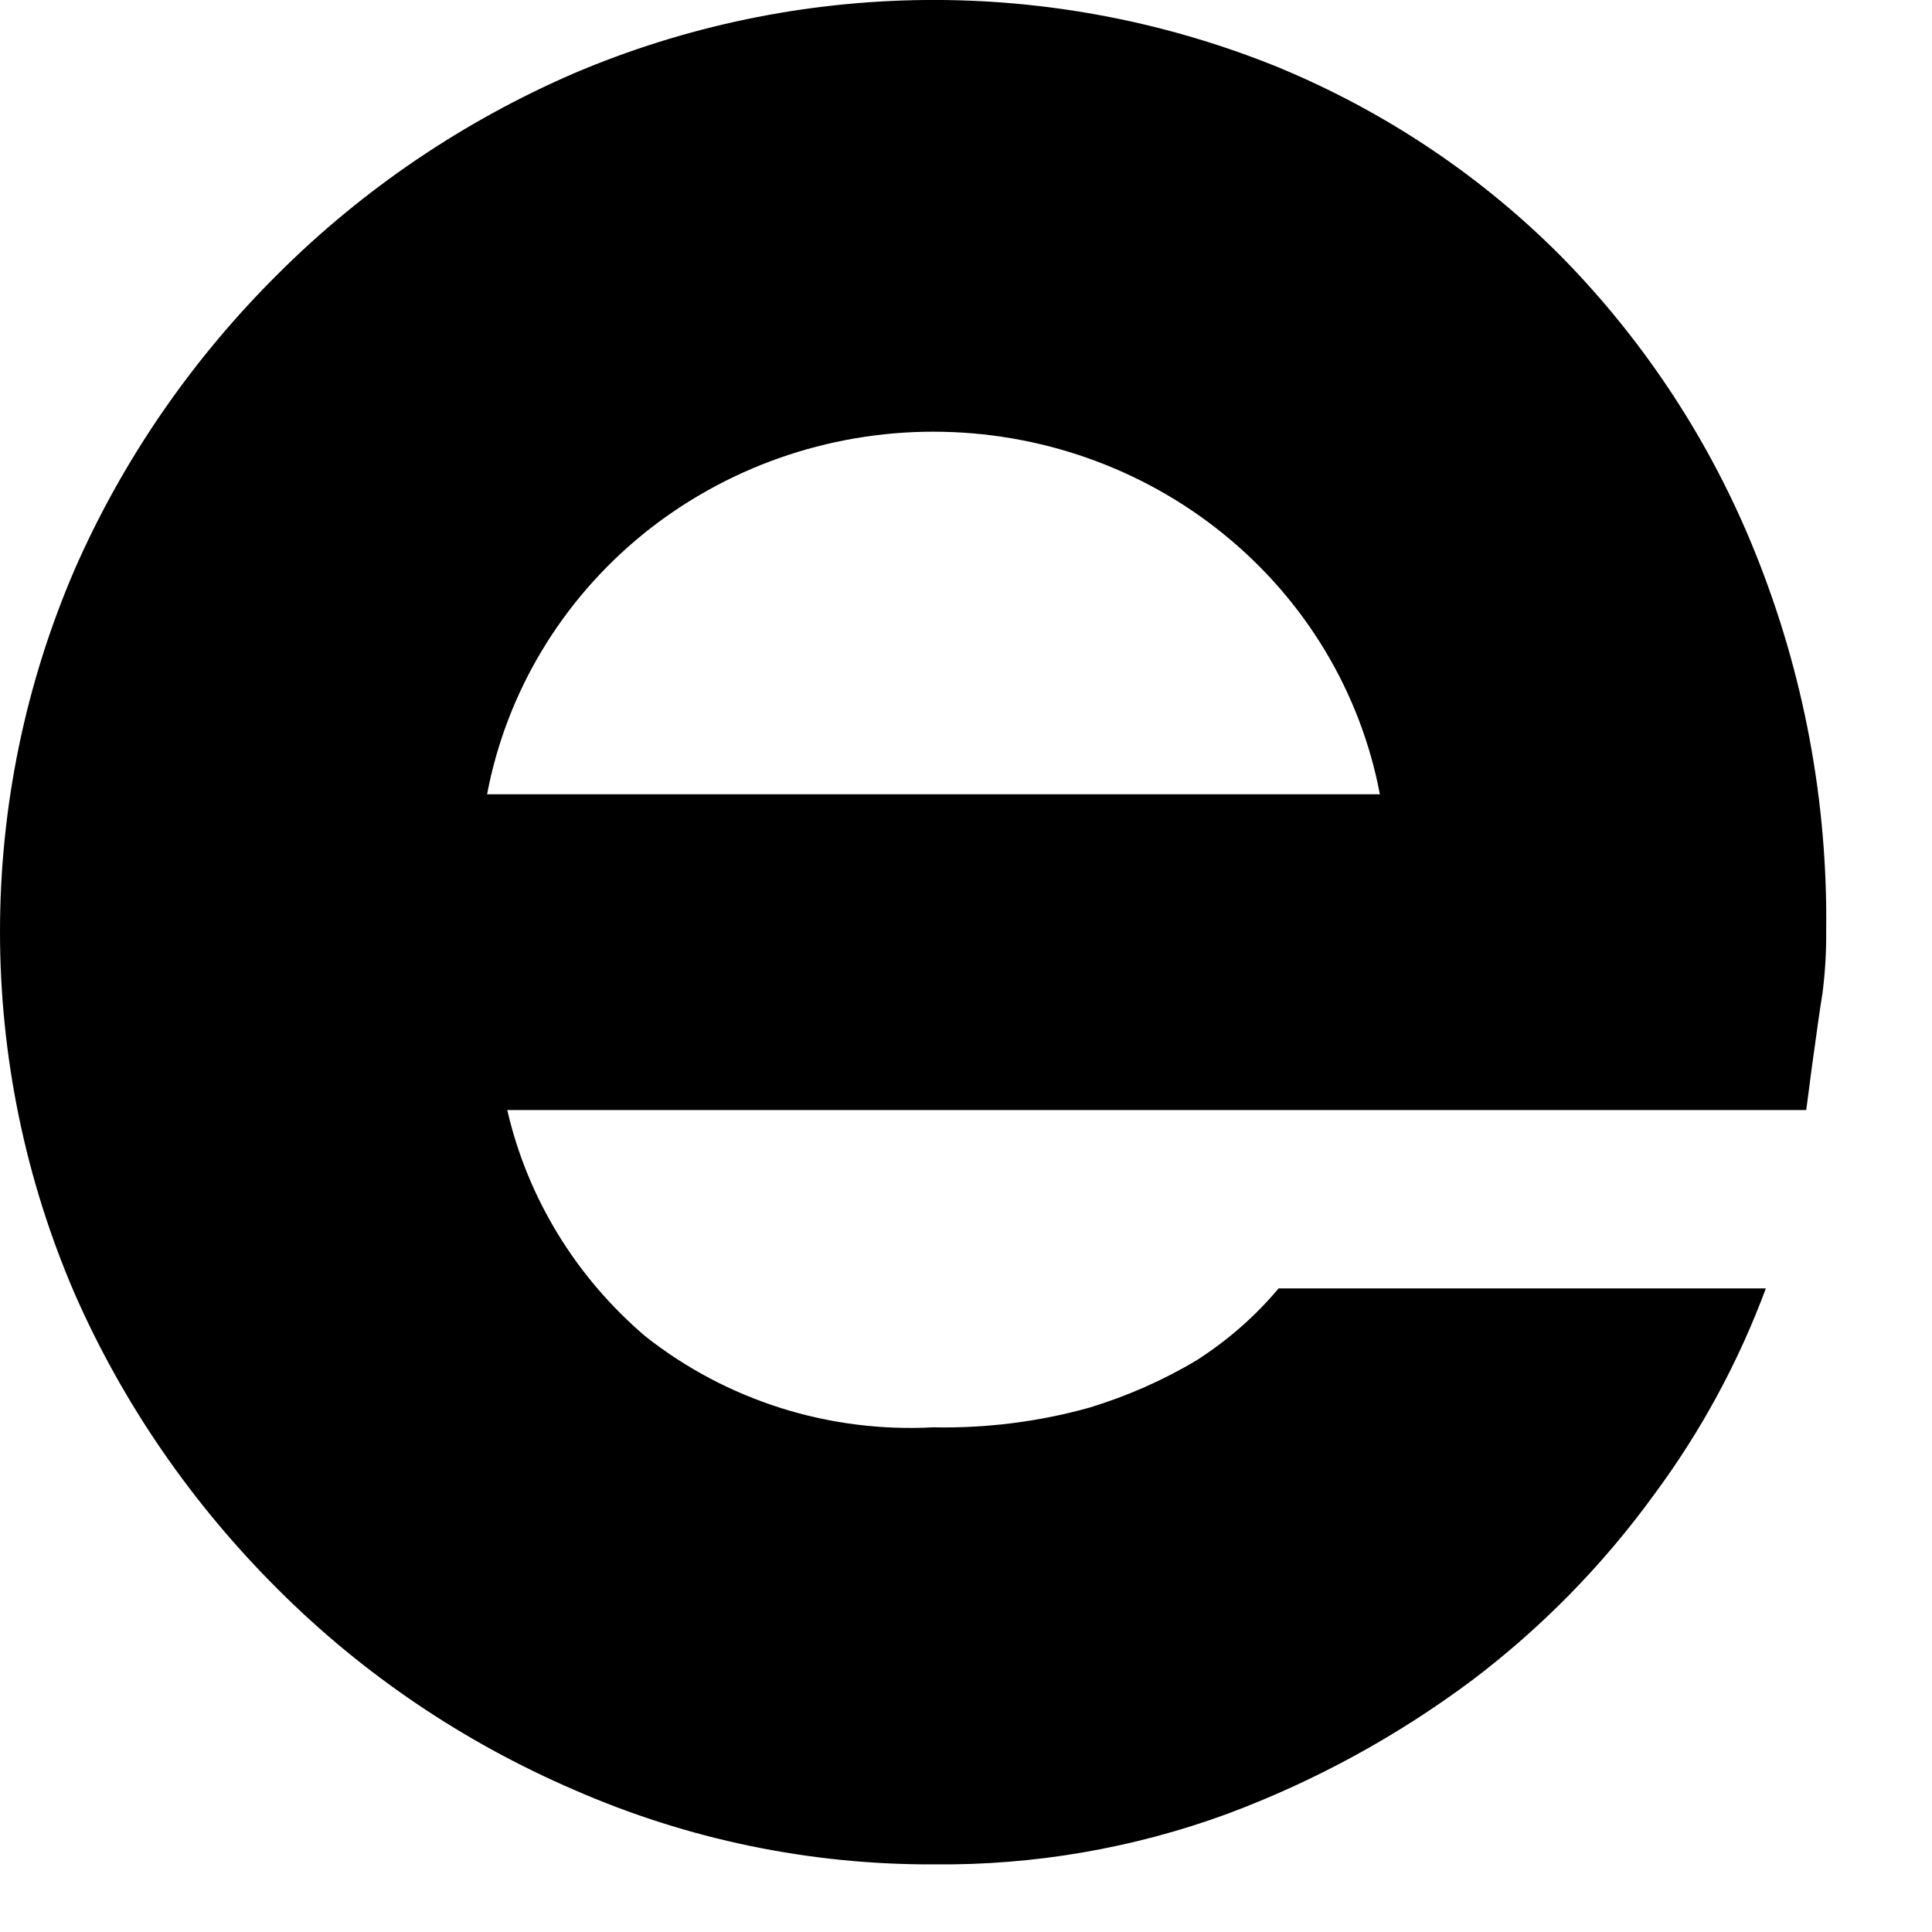 <?xml version="1.0" encoding="utf-8"?>
<svg xmlns="http://www.w3.org/2000/svg" fill="none" height="100%" overflow="visible" preserveAspectRatio="none" style="display: block;" viewBox="0 0 9 9" width="100%">
<path d="M4.348 8.685C3.772 8.687 3.202 8.569 2.675 8.338C2.159 8.116 1.69 7.799 1.296 7.405C0.896 7.007 0.574 6.541 0.349 6.029C0.118 5.495 0 4.92 0 4.34C0 3.759 0.118 3.185 0.349 2.65C0.574 2.138 0.896 1.672 1.296 1.275C1.691 0.881 2.159 0.564 2.675 0.341C3.192 0.121 3.749 0.005 4.312 0C4.876 -0.005 5.435 0.102 5.956 0.314C6.453 0.52 6.903 0.821 7.278 1.2C7.667 1.597 7.972 2.065 8.177 2.576C8.403 3.137 8.515 3.736 8.507 4.34C8.508 4.435 8.502 4.531 8.49 4.626C8.475 4.718 8.463 4.808 8.451 4.895C8.438 4.982 8.426 5.086 8.414 5.171H2.363C2.457 5.58 2.682 5.948 3.005 6.224C3.384 6.524 3.862 6.675 4.348 6.649C4.594 6.654 4.84 6.623 5.076 6.557C5.252 6.503 5.421 6.429 5.577 6.335C5.72 6.243 5.848 6.131 5.956 6.002H8.226C8.099 6.344 7.924 6.668 7.705 6.963C7.467 7.291 7.18 7.584 6.854 7.83C6.508 8.088 6.126 8.297 5.719 8.449C5.281 8.61 4.816 8.69 4.348 8.685ZM6.428 3.7C6.338 3.225 6.081 2.797 5.7 2.488C5.321 2.18 4.842 2.011 4.348 2.011C3.854 2.011 3.376 2.18 2.996 2.488C2.616 2.797 2.359 3.225 2.269 3.7H6.428Z" fill="black" id="Vector"/>
</svg>